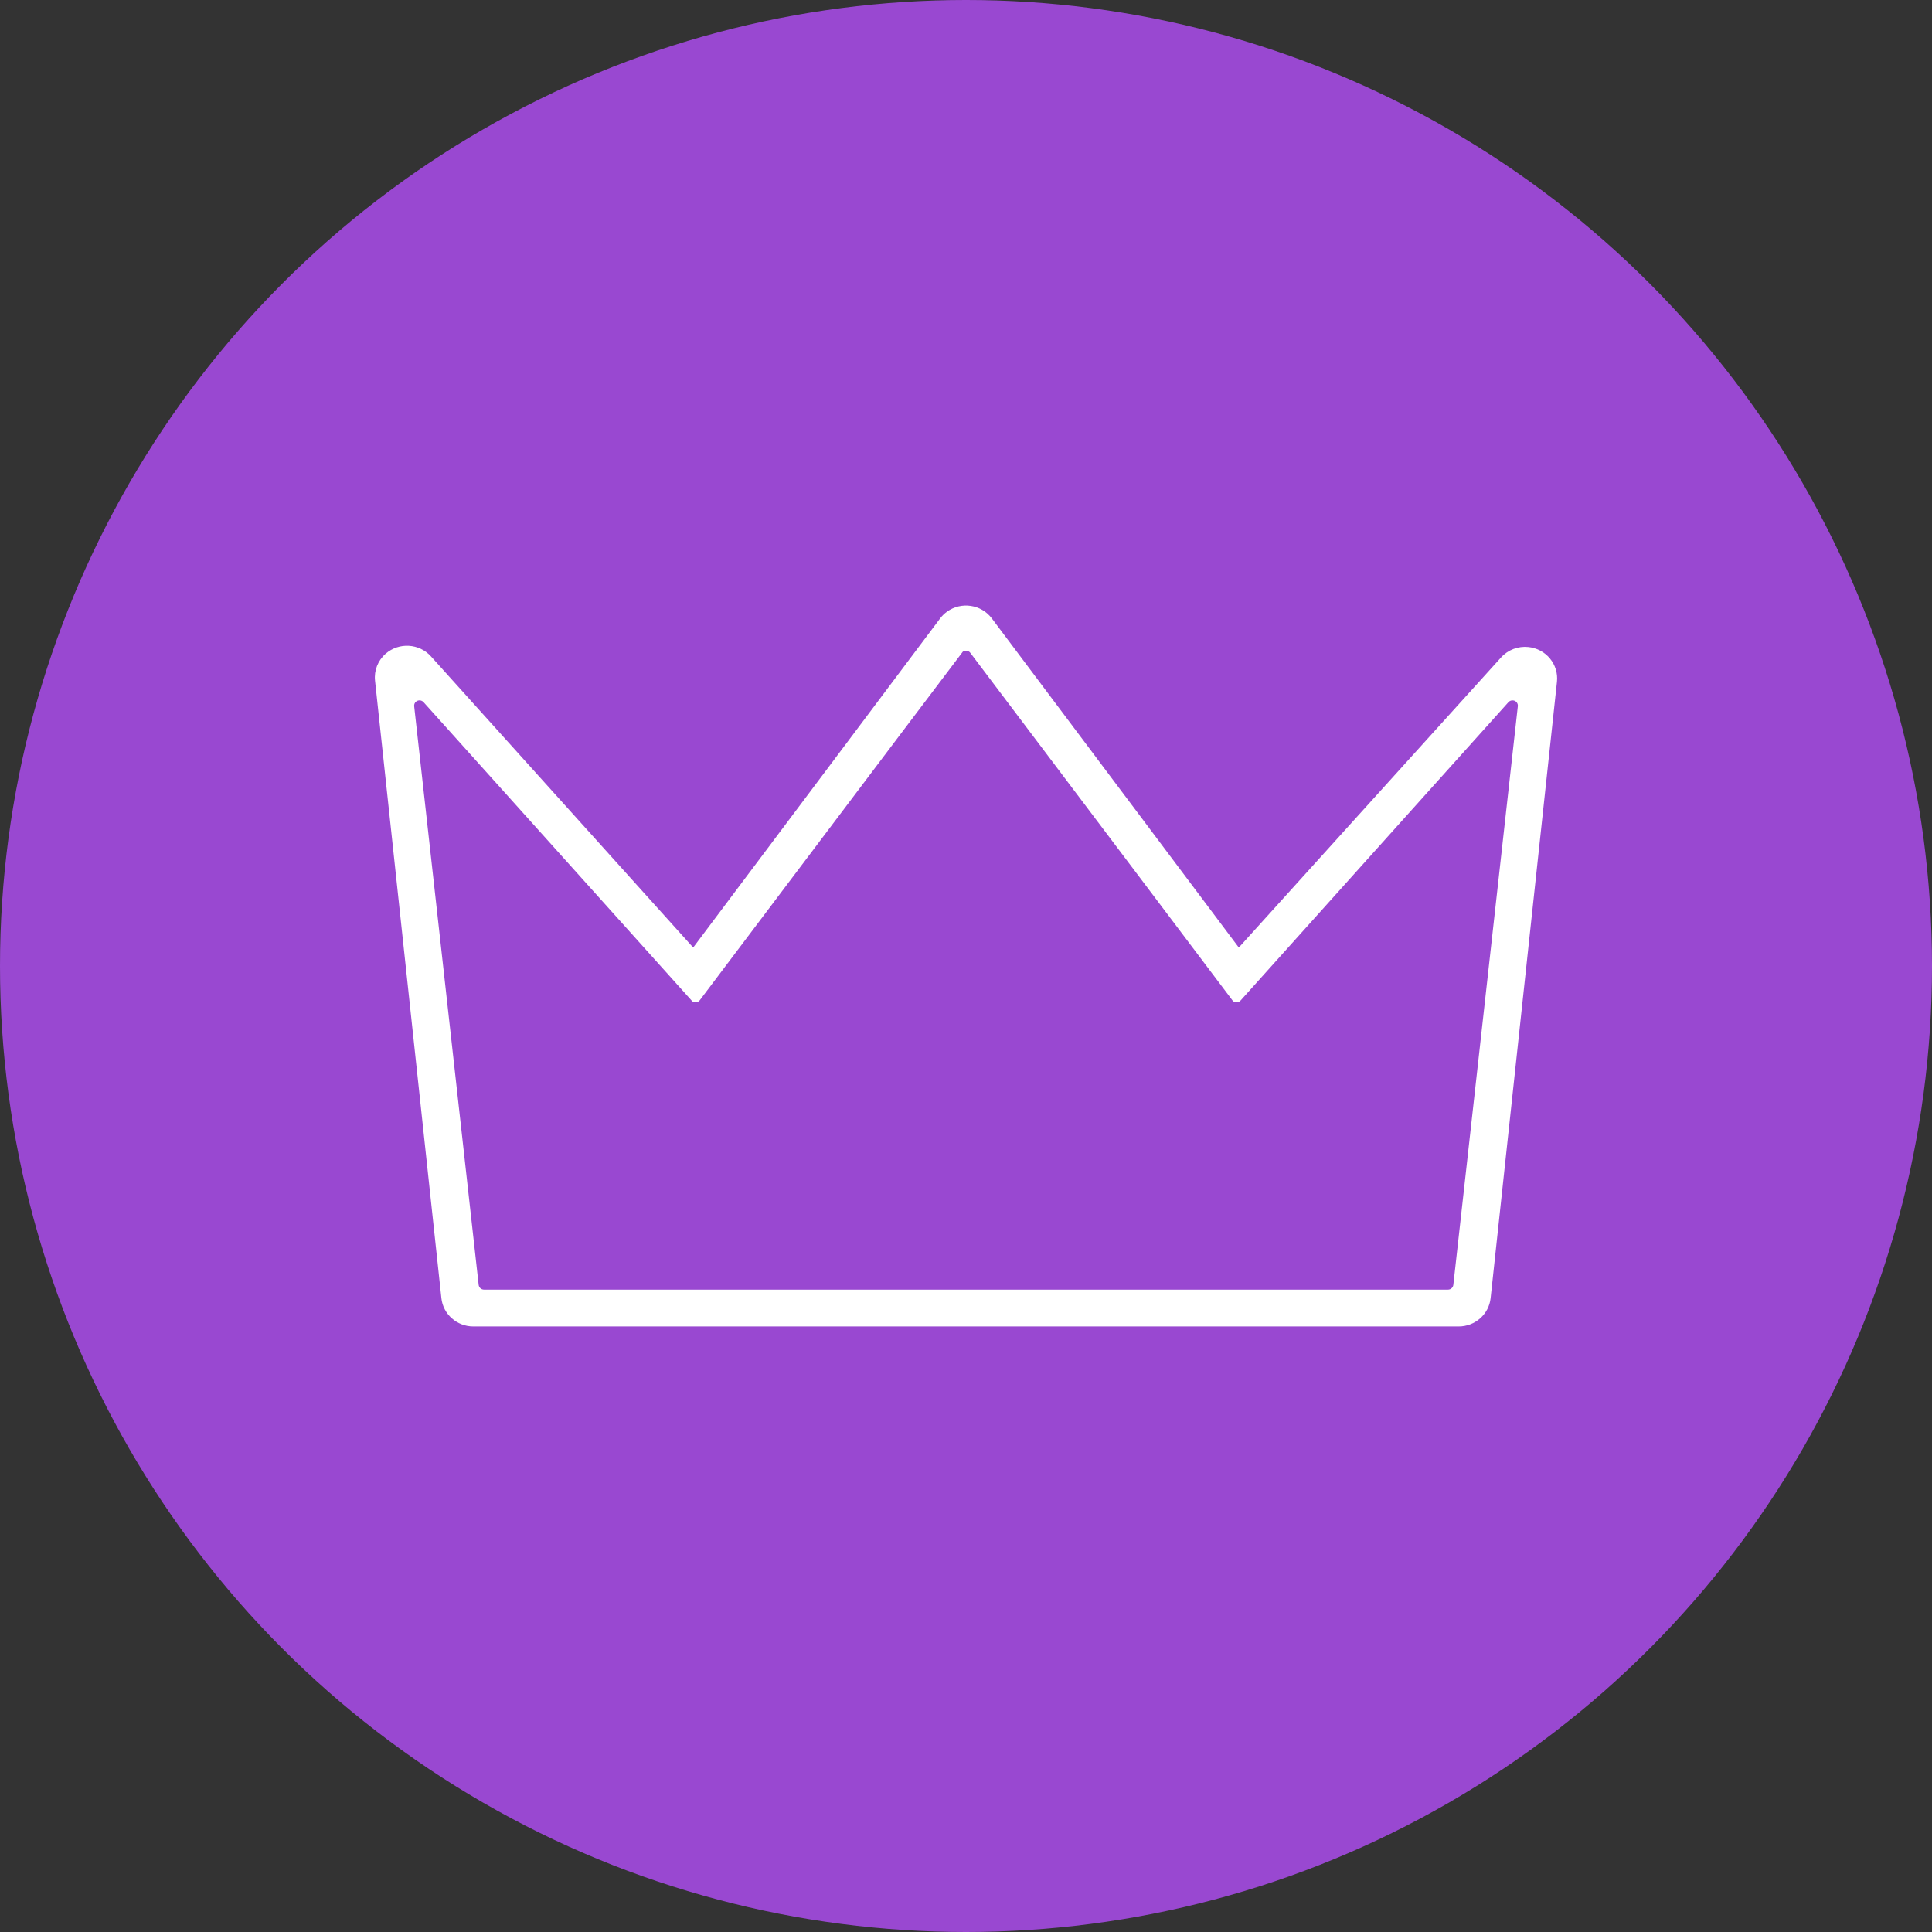 <?xml version="1.0" encoding="UTF-8"?>
<svg width="67px" height="67px" viewBox="0 0 67 67" version="1.1" xmlns="http://www.w3.org/2000/svg" xmlns:xlink="http://www.w3.org/1999/xlink">
    <rect x="0" y="0" width="67" height="67" fill="#333333" stroke="none"/>
    <!-- Generator: Sketch 50.2 (55047) - http://www.bohemiancoding.com/sketch -->
    <title>w logo</title>
    <desc>Created with Sketch.</desc>
    <defs></defs>
    <g id="Add-Investement---final" stroke="none" stroke-width="1" fill="none" fill-rule="evenodd">
        <g id="Financial-Institution---2-Questrade" transform="translate(-365, -419)">
            <g id="modal" transform="translate(0, -982)">
                <g id="Credentials" transform="translate(365, 1318)">
                    <g id="illustration" transform="translate(0, 83)">
                        <g id="w-logo">
                            <circle id="Oval-8" fill="#9948D1" cx="33.5" cy="33.5" r="33.5"></circle>
                            <path d="M16.414,46 C15.845,46 15.367,45.577 15.307,45.02 L13.006,23.605 C12.968,23.253 13.106,22.904 13.375,22.67 C13.835,22.269 14.539,22.311 14.946,22.763 L24.039,32.86 L32.604,21.445 C32.67,21.357 32.749,21.279 32.839,21.214 C33.333,20.855 34.03,20.958 34.395,21.445 L42.961,32.86 L52.055,22.8 C52.294,22.536 52.647,22.401 53.004,22.439 C53.615,22.502 54.058,23.041 53.994,23.643 L51.693,45.02 C51.633,45.577 51.155,46 50.586,46 L16.414,46 Z M16.785,44.723 L50.215,44.723 C50.31,44.723 50.389,44.652 50.4,44.56 L52.637,24.49 C52.648,24.39 52.574,24.3 52.472,24.289 C52.413,24.282 52.353,24.305 52.313,24.349 L43.02,34.699 C42.952,34.775 42.835,34.782 42.758,34.715 C42.752,34.709 39.715,30.684 33.649,22.639 C33.588,22.558 33.471,22.541 33.389,22.601 C33.379,22.608 30.339,26.637 24.268,34.687 C24.207,34.768 24.091,34.785 24.009,34.725 C24.002,34.72 20.894,31.261 14.687,24.349 C14.619,24.274 14.502,24.267 14.425,24.334 C14.38,24.373 14.357,24.431 14.363,24.49 L16.6,44.56 C16.611,44.652 16.69,44.723 16.785,44.723 Z" id="crown" fill="#FFFFFF"></path>
                        </g>
                    </g>
                </g>
            </g>
        </g>
    </g>
</svg>